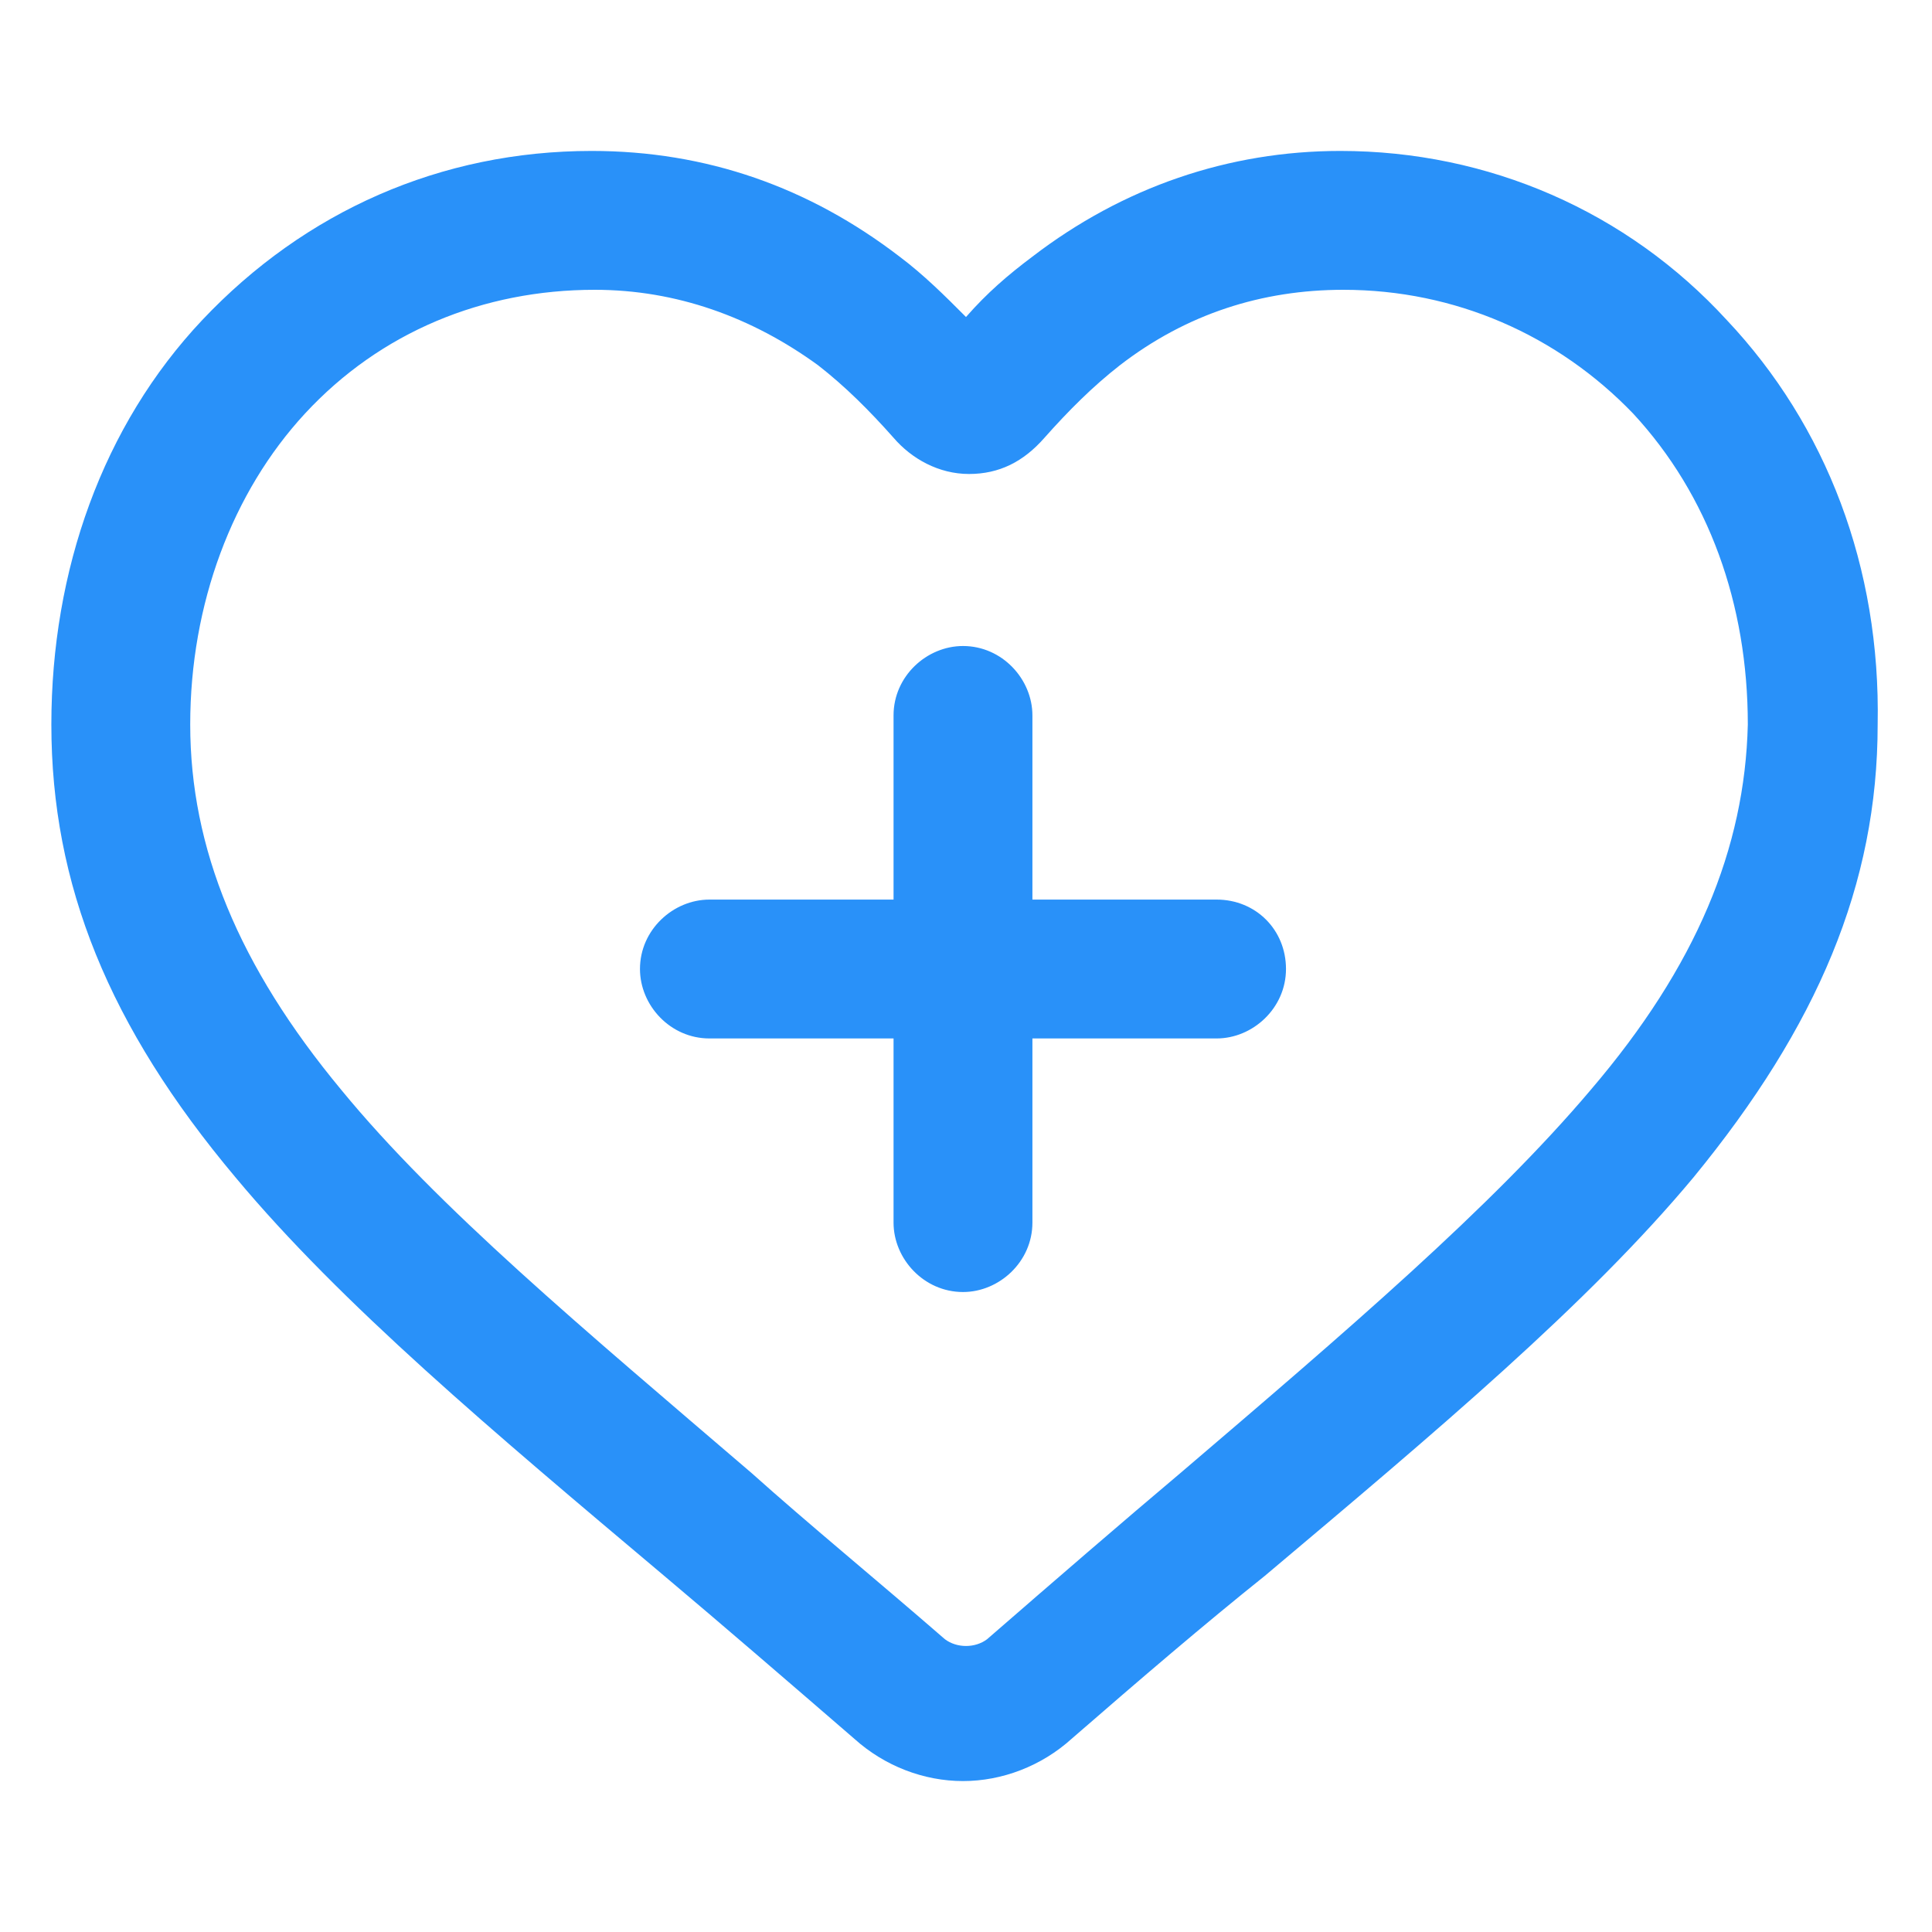 <svg xmlns="http://www.w3.org/2000/svg" width="24" height="24" viewBox="0 0 24 24" fill="none"><path d="M21.45 3.975C20.212 2.625 18.488 1.875 16.65 1.875C15.262 1.875 13.95 2.325 12.825 3.188C12.525 3.413 12.262 3.638 12 3.938C11.738 3.675 11.475 3.413 11.175 3.188C10.05 2.325 8.775 1.875 7.35 1.875C5.475 1.875 3.788 2.625 2.513 3.975C1.275 5.287 0.638 7.088 0.638 9C0.638 10.988 1.35 12.75 2.925 14.625C4.238 16.2 6.113 17.775 8.25 19.575C8.963 20.175 9.788 20.887 10.613 21.6C10.988 21.938 11.475 22.125 11.963 22.125C12.45 22.125 12.938 21.938 13.312 21.6C14.175 20.85 14.963 20.175 15.713 19.575C17.85 17.775 19.725 16.2 21.038 14.625C22.575 12.75 23.325 10.988 23.325 9C23.363 7.05 22.688 5.287 21.45 3.975ZM19.762 13.537C18.525 15 16.725 16.538 14.662 18.3C13.95 18.9 13.125 19.613 12.262 20.363C12.113 20.475 11.887 20.475 11.738 20.363C10.875 19.613 10.05 18.938 9.338 18.3C7.238 16.5 5.438 15 4.238 13.537C2.963 12 2.363 10.537 2.363 9C2.363 7.5 2.888 6.112 3.788 5.138C4.725 4.125 6 3.6 7.388 3.6C8.4 3.6 9.338 3.938 10.162 4.537C10.5 4.8 10.8 5.1 11.1 5.438C11.325 5.7 11.662 5.888 12.037 5.888C12.412 5.888 12.713 5.737 12.975 5.438C13.275 5.1 13.575 4.8 13.912 4.537C14.738 3.9 15.675 3.6 16.688 3.6C18.075 3.6 19.35 4.162 20.288 5.138C21.225 6.15 21.712 7.5 21.712 9C21.675 10.537 21.075 12 19.762 13.537Z" fill="#2991F9"></path><path d="M15.113 11.175H12.825V8.887C12.825 8.438 12.45 8.025 11.963 8.025C11.512 8.025 11.1 8.4 11.1 8.887V11.175H8.813C8.363 11.175 7.95 11.55 7.95 12.037C7.95 12.488 8.325 12.9 8.813 12.9H11.1V15.188C11.1 15.637 11.475 16.05 11.963 16.05C12.412 16.05 12.825 15.675 12.825 15.188V12.9H15.113C15.562 12.9 15.975 12.525 15.975 12.037C15.975 11.55 15.6 11.175 15.113 11.175Z" fill="#2991F9"></path></svg>